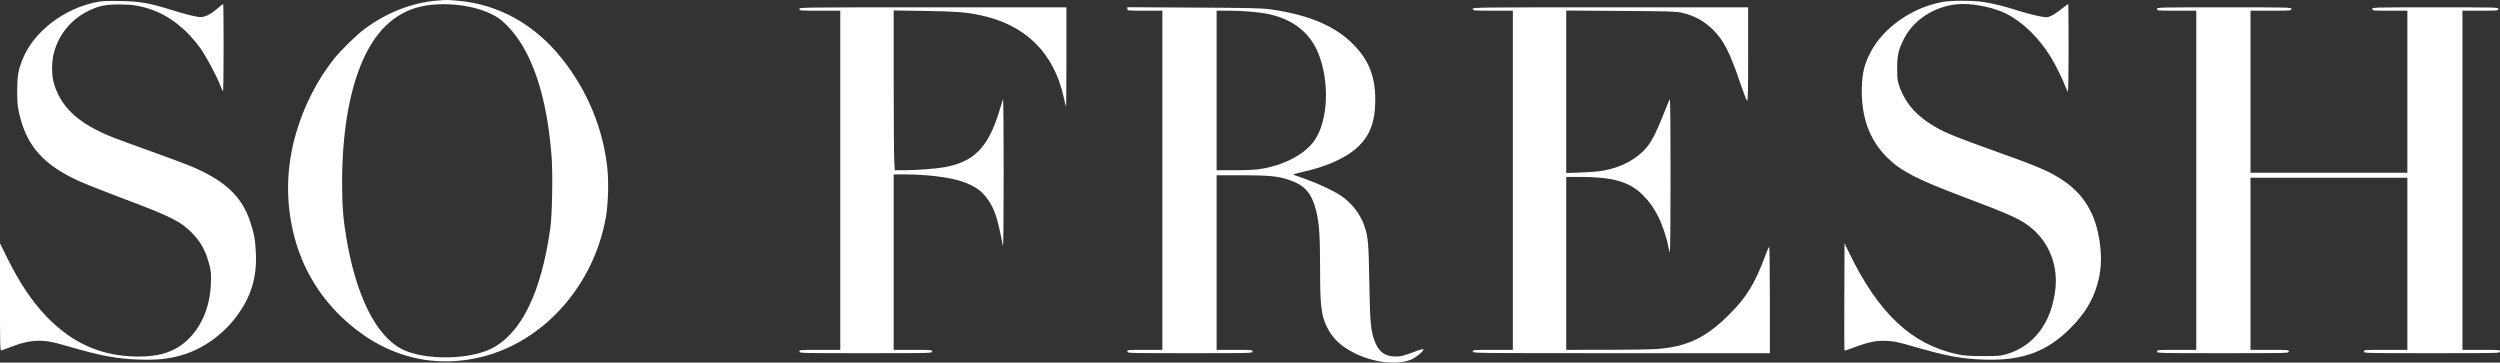 <?xml version="1.0" encoding="UTF-8"?> <svg xmlns="http://www.w3.org/2000/svg" width="1765" height="256" viewBox="0 0 1765 256" fill="none"><rect x="0" y="0" width="1765" height="256" fill="#333333" stroke="none"/><path fill-rule="evenodd" clip-rule="evenodd" d="M308.1 0.466C290.725 1.919 273.046 8.878 257.451 20.402C251.649 24.689 240.677 35.433 235.653 41.747C223.904 56.513 214.427 75.13 208.935 94.236C201.982 118.425 201.553 142.69 207.656 166.528C213.31 188.612 224.676 208.047 241.172 223.834C269.77 251.204 304.921 261.013 341.091 251.716C384.618 240.528 419.404 200.996 427.765 153.213C429.309 144.39 429.818 129.672 428.906 120.186C426.169 91.684 415.091 64.501 396.856 41.54C377.511 17.183 352.084 3.031 323.123 0.502C315.521 -0.161 315.593 -0.161 308.1 0.466ZM68.679 1.374C45.31 5.78 23.69 22.4 15.887 41.957C12.834 49.611 12.115 53.917 12.13 64.453C12.141 71.841 12.413 75.105 13.384 79.492C18.547 102.814 30.409 116.307 55.956 127.922C60.006 129.763 74.057 135.31 87.179 140.248C120.941 152.954 127.636 156.317 135.782 164.672C141.99 171.039 145.421 177.489 147.973 187.592C149.016 191.723 149.146 193.567 148.871 200.387C148.233 216.203 142.709 229.832 133.095 239.308C124.377 247.902 113.53 251.752 98.078 251.74C72.209 251.721 51.44 242.749 32.977 223.615C22.506 212.763 13.698 199.58 4.66 181.227L0.012 171.791L0.001 209.752C-0.01 245.633 0.046 247.697 1.02 247.406C1.587 247.237 4.835 246.031 8.237 244.728C16.812 241.442 22.974 240.282 29.989 240.634C34.661 240.868 37.961 241.588 49.181 244.82C72.173 251.443 82.823 253.38 98.962 253.876C111.193 254.251 119.156 253.405 128.276 250.759C143.081 246.464 157.009 236.624 166.856 223.503C177.182 209.744 181.372 196.225 180.668 178.935C180.292 169.675 179.347 164.5 176.493 156.069C170.426 138.147 158.183 126.968 133.521 116.827C129.904 115.34 117.136 110.605 105.148 106.305C79.591 97.139 76.031 95.749 68.78 92.103C52.115 83.725 42.602 73.557 38.203 59.425C36.308 53.339 36.307 43.524 38.2 36.784C41.861 23.742 50.551 13.356 62.619 7.596C70.117 4.017 74.307 3.156 84.234 3.154C93.291 3.153 98.898 4.024 106.5 6.616C119.638 11.095 132.057 20.851 141.513 34.12C145.468 39.67 152.943 53.62 155.553 60.324C156.311 62.271 157.144 64.115 157.403 64.423C157.662 64.732 157.874 50.997 157.874 33.903C157.874 16.808 157.733 2.822 157.562 2.822C157.39 2.822 155.489 4.317 153.337 6.145C147.995 10.682 143.927 12.504 140.309 11.982C136.276 11.401 129.25 9.568 119.728 6.615C105.135 2.088 98.618 0.978 85.118 0.721C76.361 0.554 72.139 0.722 68.679 1.374ZM1371.42 1.378C1349.94 5.272 1329.55 19.568 1320.52 37.06C1316.26 45.321 1314.81 51.138 1314.47 61.398C1313.77 82.067 1319.71 98.697 1332.21 111.063C1342.16 120.904 1353.13 126.555 1387.08 139.346C1420.28 151.854 1427.32 155.112 1434.71 161.394C1446.83 171.699 1452.93 187.514 1451.1 203.95C1448.45 227.818 1436.01 244.399 1416.5 250.053C1412.27 251.278 1410.65 251.407 1399.74 251.379C1389.58 251.353 1386.72 251.142 1381.67 250.048C1349.39 243.058 1326.08 221.089 1305.28 178.065L1302.24 171.791L1302.09 209.482C1302.01 230.213 1302.06 247.297 1302.21 247.448C1302.36 247.597 1305.42 246.621 1309 245.277C1319.36 241.391 1324.7 240.32 1331.99 240.663C1337.36 240.915 1339.94 241.464 1351.44 244.789C1374.4 251.433 1385.06 253.391 1401.03 253.893C1427.71 254.732 1445.07 248.388 1461.66 231.73C1471.67 221.683 1477.29 212.572 1480.65 200.981C1483.39 191.493 1483.95 182.831 1482.52 171.889C1479.7 150.344 1470.62 135.8 1453.51 125.421C1444.48 119.942 1437.69 117.137 1405.85 105.732C1382.64 97.418 1374.7 94.256 1368.52 90.847C1353.88 82.779 1345.57 73.796 1341.02 61.133C1339.62 57.249 1339.45 55.906 1339.41 48.529C1339.35 39.045 1340.32 34.894 1344.47 26.886C1351.85 12.637 1368.66 2.858 1385.82 2.83C1395.68 2.813 1408.43 5.663 1416.38 9.66C1428.2 15.6 1439.61 26.756 1448.11 40.699C1451.4 46.083 1455.97 55.359 1458.14 61.053C1458.91 63.076 1459.74 64.734 1459.98 64.739C1460.22 64.743 1460.42 50.814 1460.42 33.785C1460.42 16.755 1460.29 2.822 1460.13 2.822C1459.96 2.822 1457.65 4.548 1454.98 6.658C1452.32 8.768 1448.96 10.945 1447.52 11.495C1445.01 12.456 1444.65 12.443 1438.4 11.164C1434.82 10.431 1428.7 8.796 1424.8 7.531C1415.44 4.491 1407.28 2.472 1399.9 1.366C1392.48 0.255 1377.58 0.262 1371.42 1.378ZM303.682 3.507C284.019 5.72 269.06 16.962 258.625 37.37C247.466 59.193 241.538 90.916 241.532 128.853C241.529 145.138 242.214 154.16 244.483 167.734C251.428 209.278 265.678 237.59 284.241 246.727C299.84 254.404 331.113 254.102 346.944 246.121C368.054 235.479 382.184 206.529 388.55 160.88C389.836 151.66 390.35 122.707 389.44 110.728C386.566 72.851 377.988 43.756 364.279 25.376C360.437 20.225 355.724 15.42 351.995 12.851C341.045 5.309 321.409 1.511 303.682 3.507ZM564.369 6.36C564.369 7.508 564.761 7.54 578.802 7.54H593.236V127.263V246.986H578.802C564.761 246.986 564.369 247.018 564.369 248.166C564.369 249.335 564.762 249.345 611.204 249.345C657.646 249.345 658.039 249.335 658.039 248.166C658.039 247.021 657.646 246.986 644.489 246.986H630.939V185.061V123.135H638.807C654.196 123.135 670.368 125.113 678.953 128.045C688.549 131.323 693.401 134.794 697.989 141.661C702.454 148.343 704.488 154.819 708.01 173.56C708.374 175.499 708.572 158.016 708.587 122.545C708.6 92.865 708.391 69.245 708.123 70.055C707.855 70.867 706.523 75.113 705.164 79.492C697.426 104.427 687.323 114.473 666.324 118.113C660.034 119.204 646.862 120.174 638.247 120.181L631.709 120.186L631.325 113.016C631.113 109.073 630.939 83.69 630.939 56.611V7.375L652.59 7.713C674.788 8.058 681.204 8.526 691.126 10.524C723.713 17.084 744.143 37.07 751.094 69.185C751.79 72.4 752.478 75.149 752.623 75.295C752.769 75.441 752.888 59.725 752.888 40.371V5.181H658.628C564.762 5.181 564.369 5.186 564.369 6.36ZM795.894 6.32C795.894 7.515 796.149 7.54 808.265 7.54H820.637V127.263V246.986H808.265C796.287 246.986 795.894 247.023 795.894 248.166C795.894 249.335 796.287 249.345 840.078 249.345C883.869 249.345 884.262 249.335 884.262 248.166C884.262 247.023 883.869 246.986 871.596 246.986H858.93V185.355V123.725L876.456 123.728C895.697 123.732 902.186 124.361 909.972 126.978C921.249 130.768 926.044 136.259 929.271 149.085C931.356 157.372 931.981 166.712 931.981 189.601C931.981 215.792 932.767 222.526 936.791 230.788C940.766 238.949 946.679 244.542 956.43 249.367C969.801 255.983 985.626 257.861 995.822 254.042C999.303 252.738 1005.71 247.488 1004.86 246.629C1004.61 246.37 1003.15 246.637 1001.62 247.222C991.63 251.051 989.323 251.682 985.265 251.693C977.659 251.714 972.991 248.102 970.218 240.047C967.675 232.661 967.261 227.798 966.739 199.215C966.224 171.051 965.949 167.789 963.432 160.017C960.67 151.487 954.385 143.282 946.689 138.16C941.268 134.553 930.916 129.685 921.671 126.397C917.459 124.899 913.615 123.52 913.129 123.332C912.643 123.144 915.161 122.367 918.726 121.605C935.81 117.954 949.672 111.868 957.922 104.398C967.136 96.054 970.958 86.063 970.948 70.35C970.938 54.428 966.638 43.164 956.458 32.385C943.496 18.661 924.656 10.507 896.831 6.582C890.936 5.749 882.602 5.559 842.876 5.348L795.894 5.1V6.32ZM1039.79 6.36C1039.79 7.507 1040.18 7.54 1053.93 7.54H1068.07V127.263V246.986H1053.93C1040.18 246.986 1039.79 247.019 1039.79 248.166C1039.79 249.341 1040.18 249.345 1144.65 249.345H1249.52V211.482C1249.52 188.666 1249.3 173.842 1248.98 174.179C1248.69 174.488 1247.46 177.394 1246.25 180.637C1239.02 200.107 1233.05 209.836 1220.96 221.921C1204.4 238.465 1191.31 244.726 1169.77 246.403C1165.84 246.709 1149.83 246.966 1134.2 246.973L1105.77 246.986V185.945V124.904H1115.14C1138.57 124.904 1150.31 128.239 1159.73 137.576C1164.38 142.194 1167.59 146.683 1170.82 153.119C1173.57 158.588 1176.79 168.176 1177.74 173.718C1178.15 176.064 1178.69 177.983 1178.94 177.983C1179.2 177.983 1179.41 153.7 1179.41 124.019C1179.41 94.339 1179.21 70.063 1178.97 70.072C1178.73 70.081 1176.97 74.129 1175.07 79.066C1170.31 91.424 1166.48 99.2 1163.1 103.357C1155.91 112.218 1145.22 118.066 1131.75 120.506C1128.96 121.01 1121.98 121.583 1116.23 121.778L1105.77 122.132V64.795V7.457L1144.51 7.708C1177.94 7.925 1183.8 8.093 1187.29 8.935C1196.45 11.143 1203.01 14.739 1209.5 21.105C1216.86 28.335 1221.42 37.282 1228.57 58.517C1230.86 65.307 1233.06 70.969 1233.46 71.098C1234.05 71.285 1234.2 64.45 1234.2 38.257V5.181H1137C1040.18 5.181 1039.79 5.186 1039.79 6.36ZM1522.87 6.36C1522.87 7.506 1523.26 7.54 1536.71 7.54H1550.56V127.263V246.986H1536.71C1523.26 246.986 1522.87 247.02 1522.87 248.166C1522.87 249.335 1523.26 249.345 1569.41 249.345C1615.56 249.345 1615.95 249.335 1615.95 248.166C1615.95 247.021 1615.56 246.986 1602.4 246.986H1588.85V186.24V125.494H1644.23H1699.61V186.24V246.986H1684.29C1669.37 246.986 1668.97 247.016 1668.97 248.166C1668.97 249.336 1669.37 249.345 1716.99 249.345C1764.61 249.345 1765 249.336 1765 248.166C1765 247.021 1764.61 246.986 1751.74 246.986H1738.49V127.263V7.54H1751.16C1763.43 7.54 1763.82 7.503 1763.82 6.36C1763.82 5.192 1763.43 5.181 1719.34 5.181C1675.26 5.181 1674.86 5.192 1674.86 6.36C1674.86 7.503 1675.26 7.54 1687.24 7.54H1699.61V64.748V121.955H1644.23H1588.85V64.748V7.54H1603.29C1617.33 7.54 1617.72 7.508 1617.72 6.36C1617.72 5.191 1617.33 5.181 1570.3 5.181C1523.26 5.181 1522.87 5.191 1522.87 6.36ZM858.93 63.863V120.186L871.743 120.184C880.17 120.182 886.378 119.886 889.876 119.317C907.069 116.526 921.659 108.705 928.345 98.697C937.69 84.711 938.779 57.761 930.805 37.825C924.877 23.006 912.689 13.44 895.161 9.851C888.457 8.478 876.939 7.54 866.797 7.54H858.93V63.863Z" fill="white"></path></svg> 